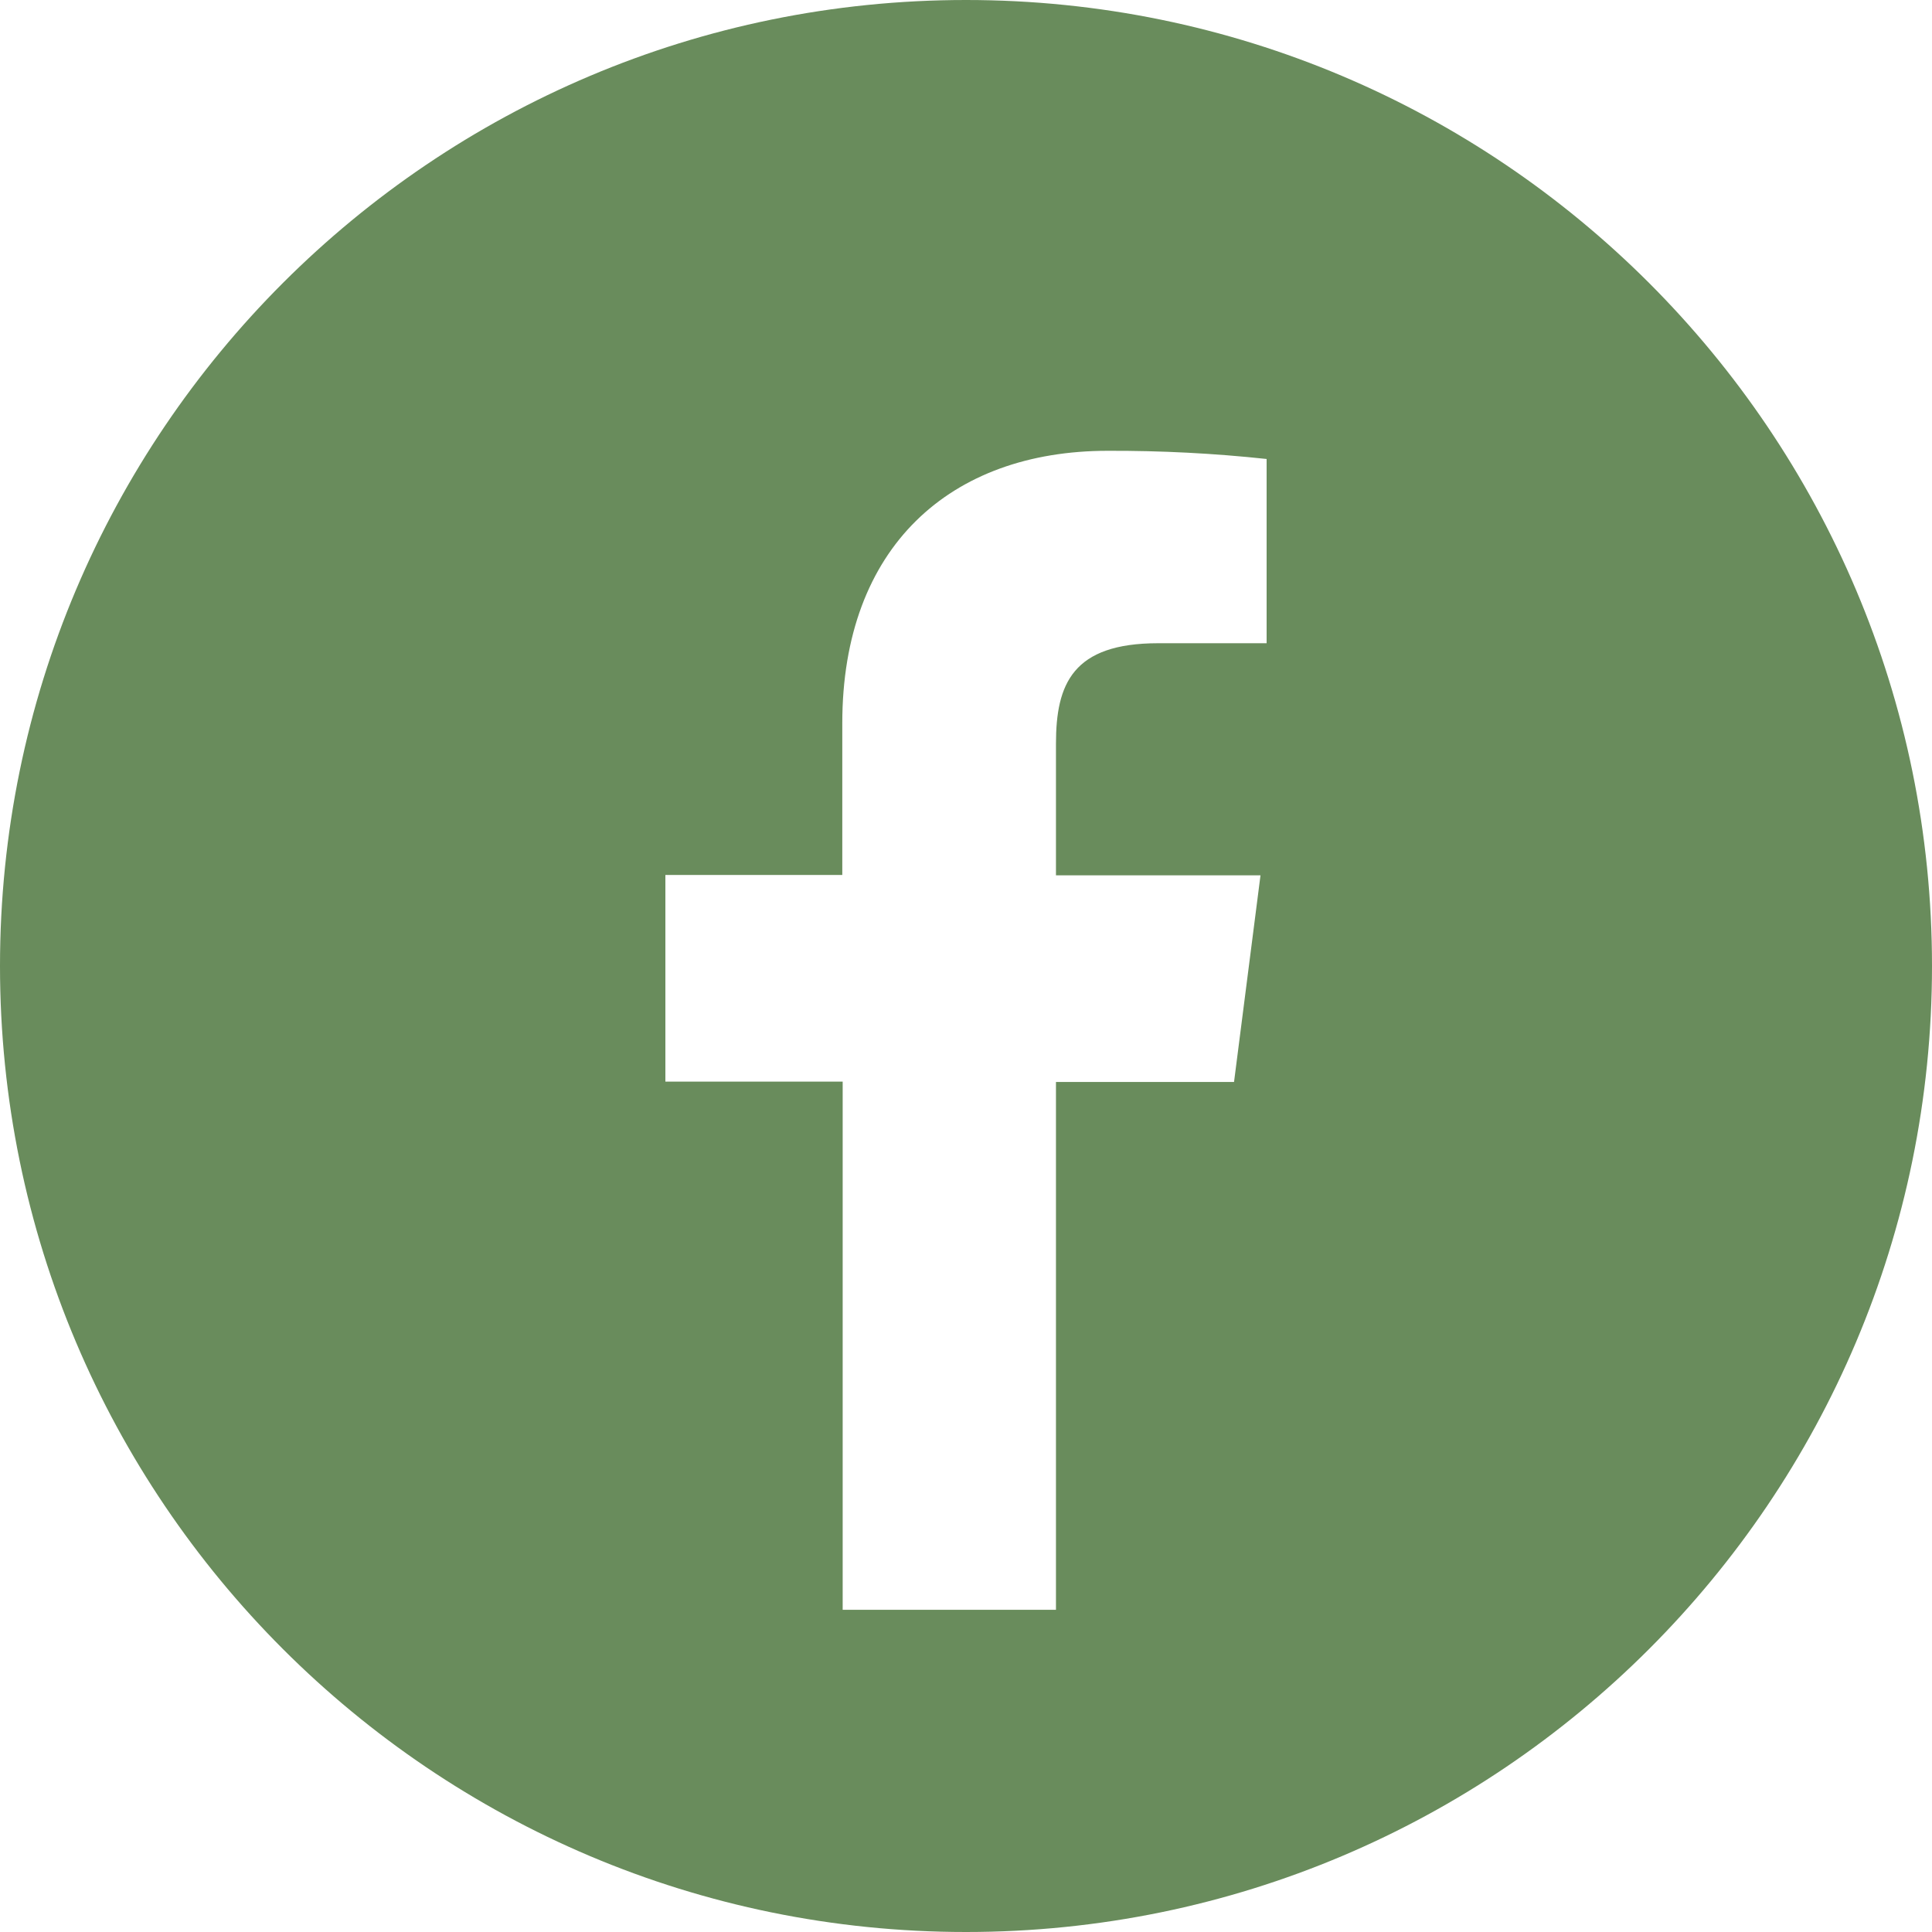 <svg width="30" height="30" viewBox="0 0 30 30" fill="none" xmlns="http://www.w3.org/2000/svg">
<path fill-rule="evenodd" clip-rule="evenodd" d="M15 30C23.284 30 30 23.284 30 15C30 6.716 23.284 0 15 0C6.716 0 0 6.716 0 15C0 23.284 6.716 30 15 30ZM16.397 16.801V24.997H13.085V16.795H10.332V13.586H13.079V11.231C13.079 8.492 14.757 7 17.201 7C18.025 6.997 18.849 7.039 19.668 7.127V9.988H17.984C16.655 9.988 16.397 10.622 16.397 11.548V13.592H19.573L19.162 16.801H16.397Z" fill="#698C5C"/>
</svg>

